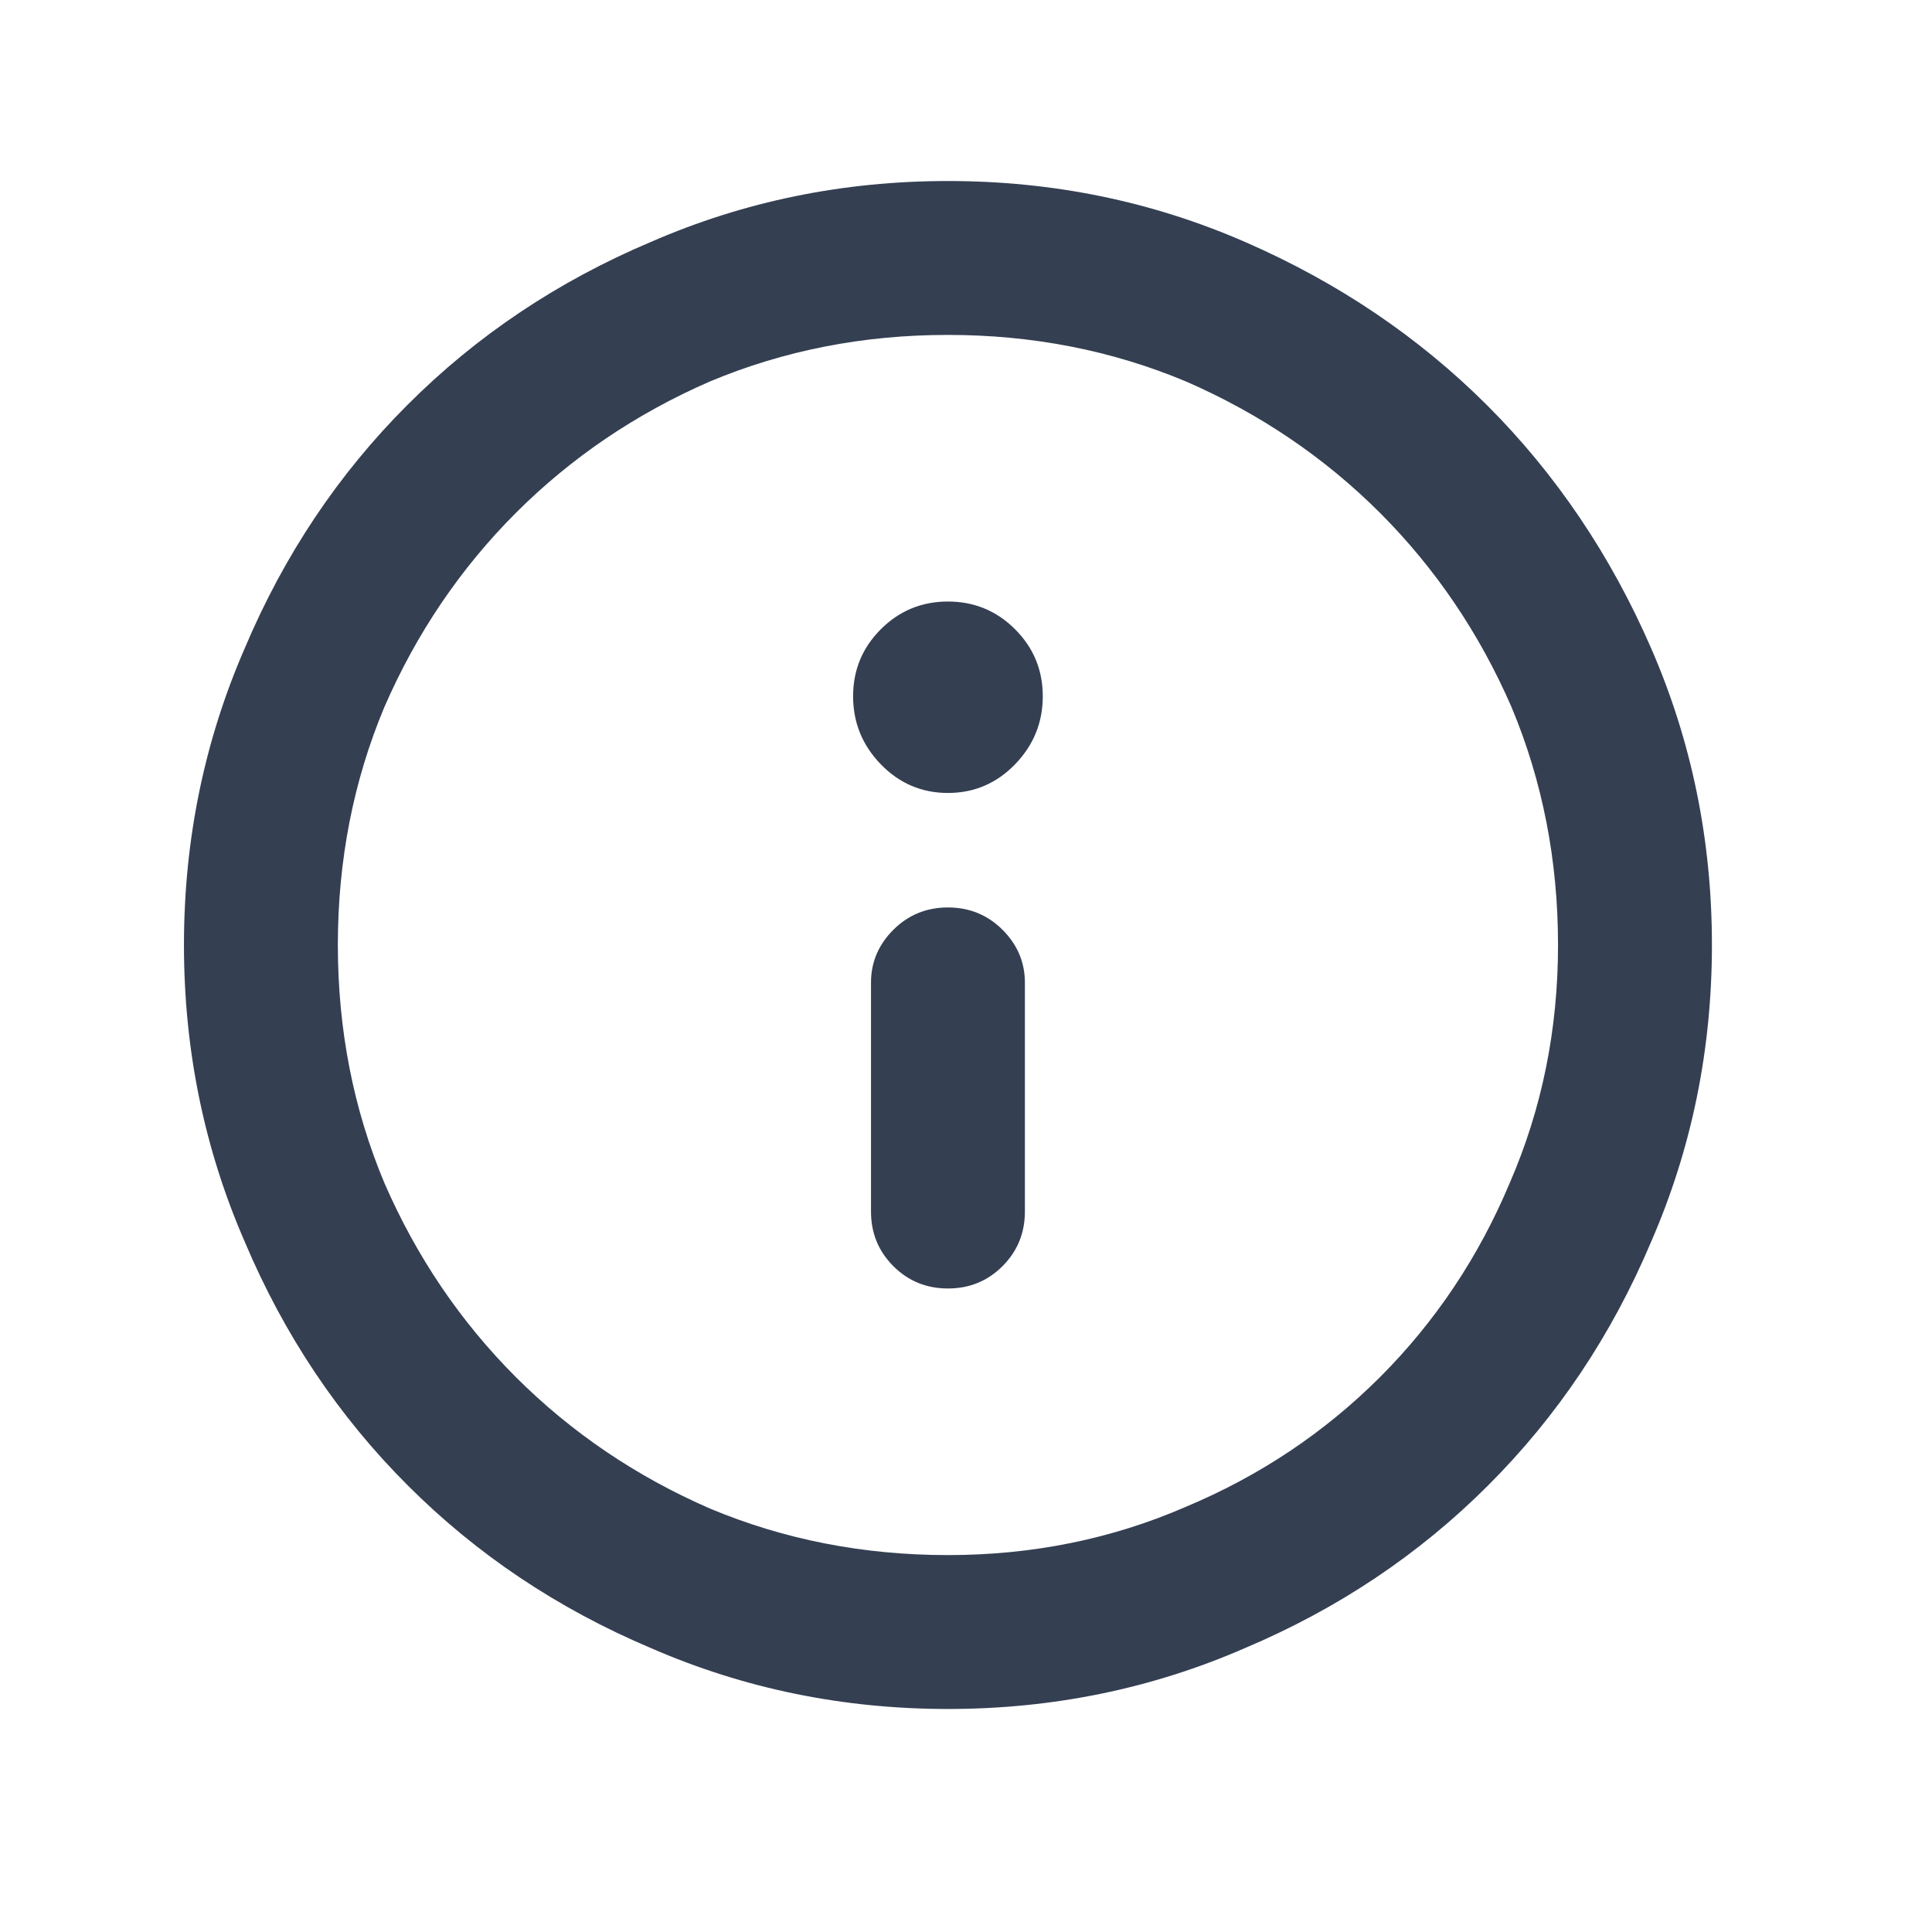 <svg width="23" height="23" viewBox="0 0 23 23" fill="none" xmlns="http://www.w3.org/2000/svg">
<path d="M11.285 2.155C10.036 2.155 8.857 2.397 7.749 2.88C6.642 3.348 5.676 3.994 4.853 4.818C4.029 5.641 3.383 6.607 2.915 7.714C2.432 8.822 2.19 10.001 2.19 11.25C2.19 12.499 2.432 13.678 2.915 14.786C3.383 15.893 4.029 16.859 4.853 17.682C5.676 18.506 6.642 19.152 7.749 19.62C8.857 20.103 10.036 20.345 11.285 20.345C12.535 20.345 13.713 20.103 14.821 19.62C15.928 19.152 16.894 18.506 17.717 17.682C18.541 16.859 19.187 15.893 19.655 14.786C20.138 13.678 20.38 12.499 20.38 11.25C20.38 10.001 20.138 8.822 19.655 7.714C19.173 6.607 18.523 5.645 17.707 4.828C16.89 4.012 15.928 3.362 14.821 2.88C13.713 2.397 12.535 2.155 11.285 2.155ZM11.285 18.513C10.277 18.513 9.333 18.328 8.452 17.959C7.572 17.576 6.802 17.054 6.141 16.394C5.481 15.733 4.959 14.963 4.576 14.083C4.207 13.202 4.022 12.258 4.022 11.25C4.022 10.242 4.207 9.298 4.576 8.417C4.959 7.537 5.481 6.767 6.141 6.106C6.802 5.446 7.572 4.924 8.452 4.541C9.333 4.172 10.277 3.987 11.285 3.987C12.293 3.987 13.237 4.172 14.118 4.541C14.998 4.924 15.768 5.446 16.429 6.106C17.089 6.767 17.611 7.537 17.994 8.417C18.363 9.298 18.548 10.242 18.548 11.25C18.548 12.258 18.356 13.202 17.973 14.083C17.604 14.963 17.089 15.733 16.429 16.394C15.768 17.054 14.998 17.569 14.118 17.938C13.237 18.321 12.293 18.513 11.285 18.513ZM11.285 10.803C11.029 10.803 10.813 10.892 10.635 11.069C10.458 11.246 10.369 11.456 10.369 11.697V14.424C10.369 14.679 10.458 14.896 10.635 15.073C10.813 15.251 11.029 15.339 11.285 15.339C11.541 15.339 11.757 15.251 11.935 15.073C12.112 14.896 12.201 14.679 12.201 14.424V11.697C12.201 11.456 12.112 11.246 11.935 11.069C11.757 10.892 11.541 10.803 11.285 10.803ZM11.285 7.161C10.973 7.161 10.706 7.271 10.486 7.491C10.266 7.711 10.156 7.977 10.156 8.289C10.156 8.602 10.266 8.872 10.486 9.099C10.706 9.326 10.973 9.44 11.285 9.44C11.597 9.44 11.864 9.326 12.084 9.099C12.304 8.872 12.414 8.602 12.414 8.289C12.414 7.977 12.304 7.711 12.084 7.491C11.864 7.271 11.597 7.161 11.285 7.161Z" fill="#343F52"/>
</svg>
